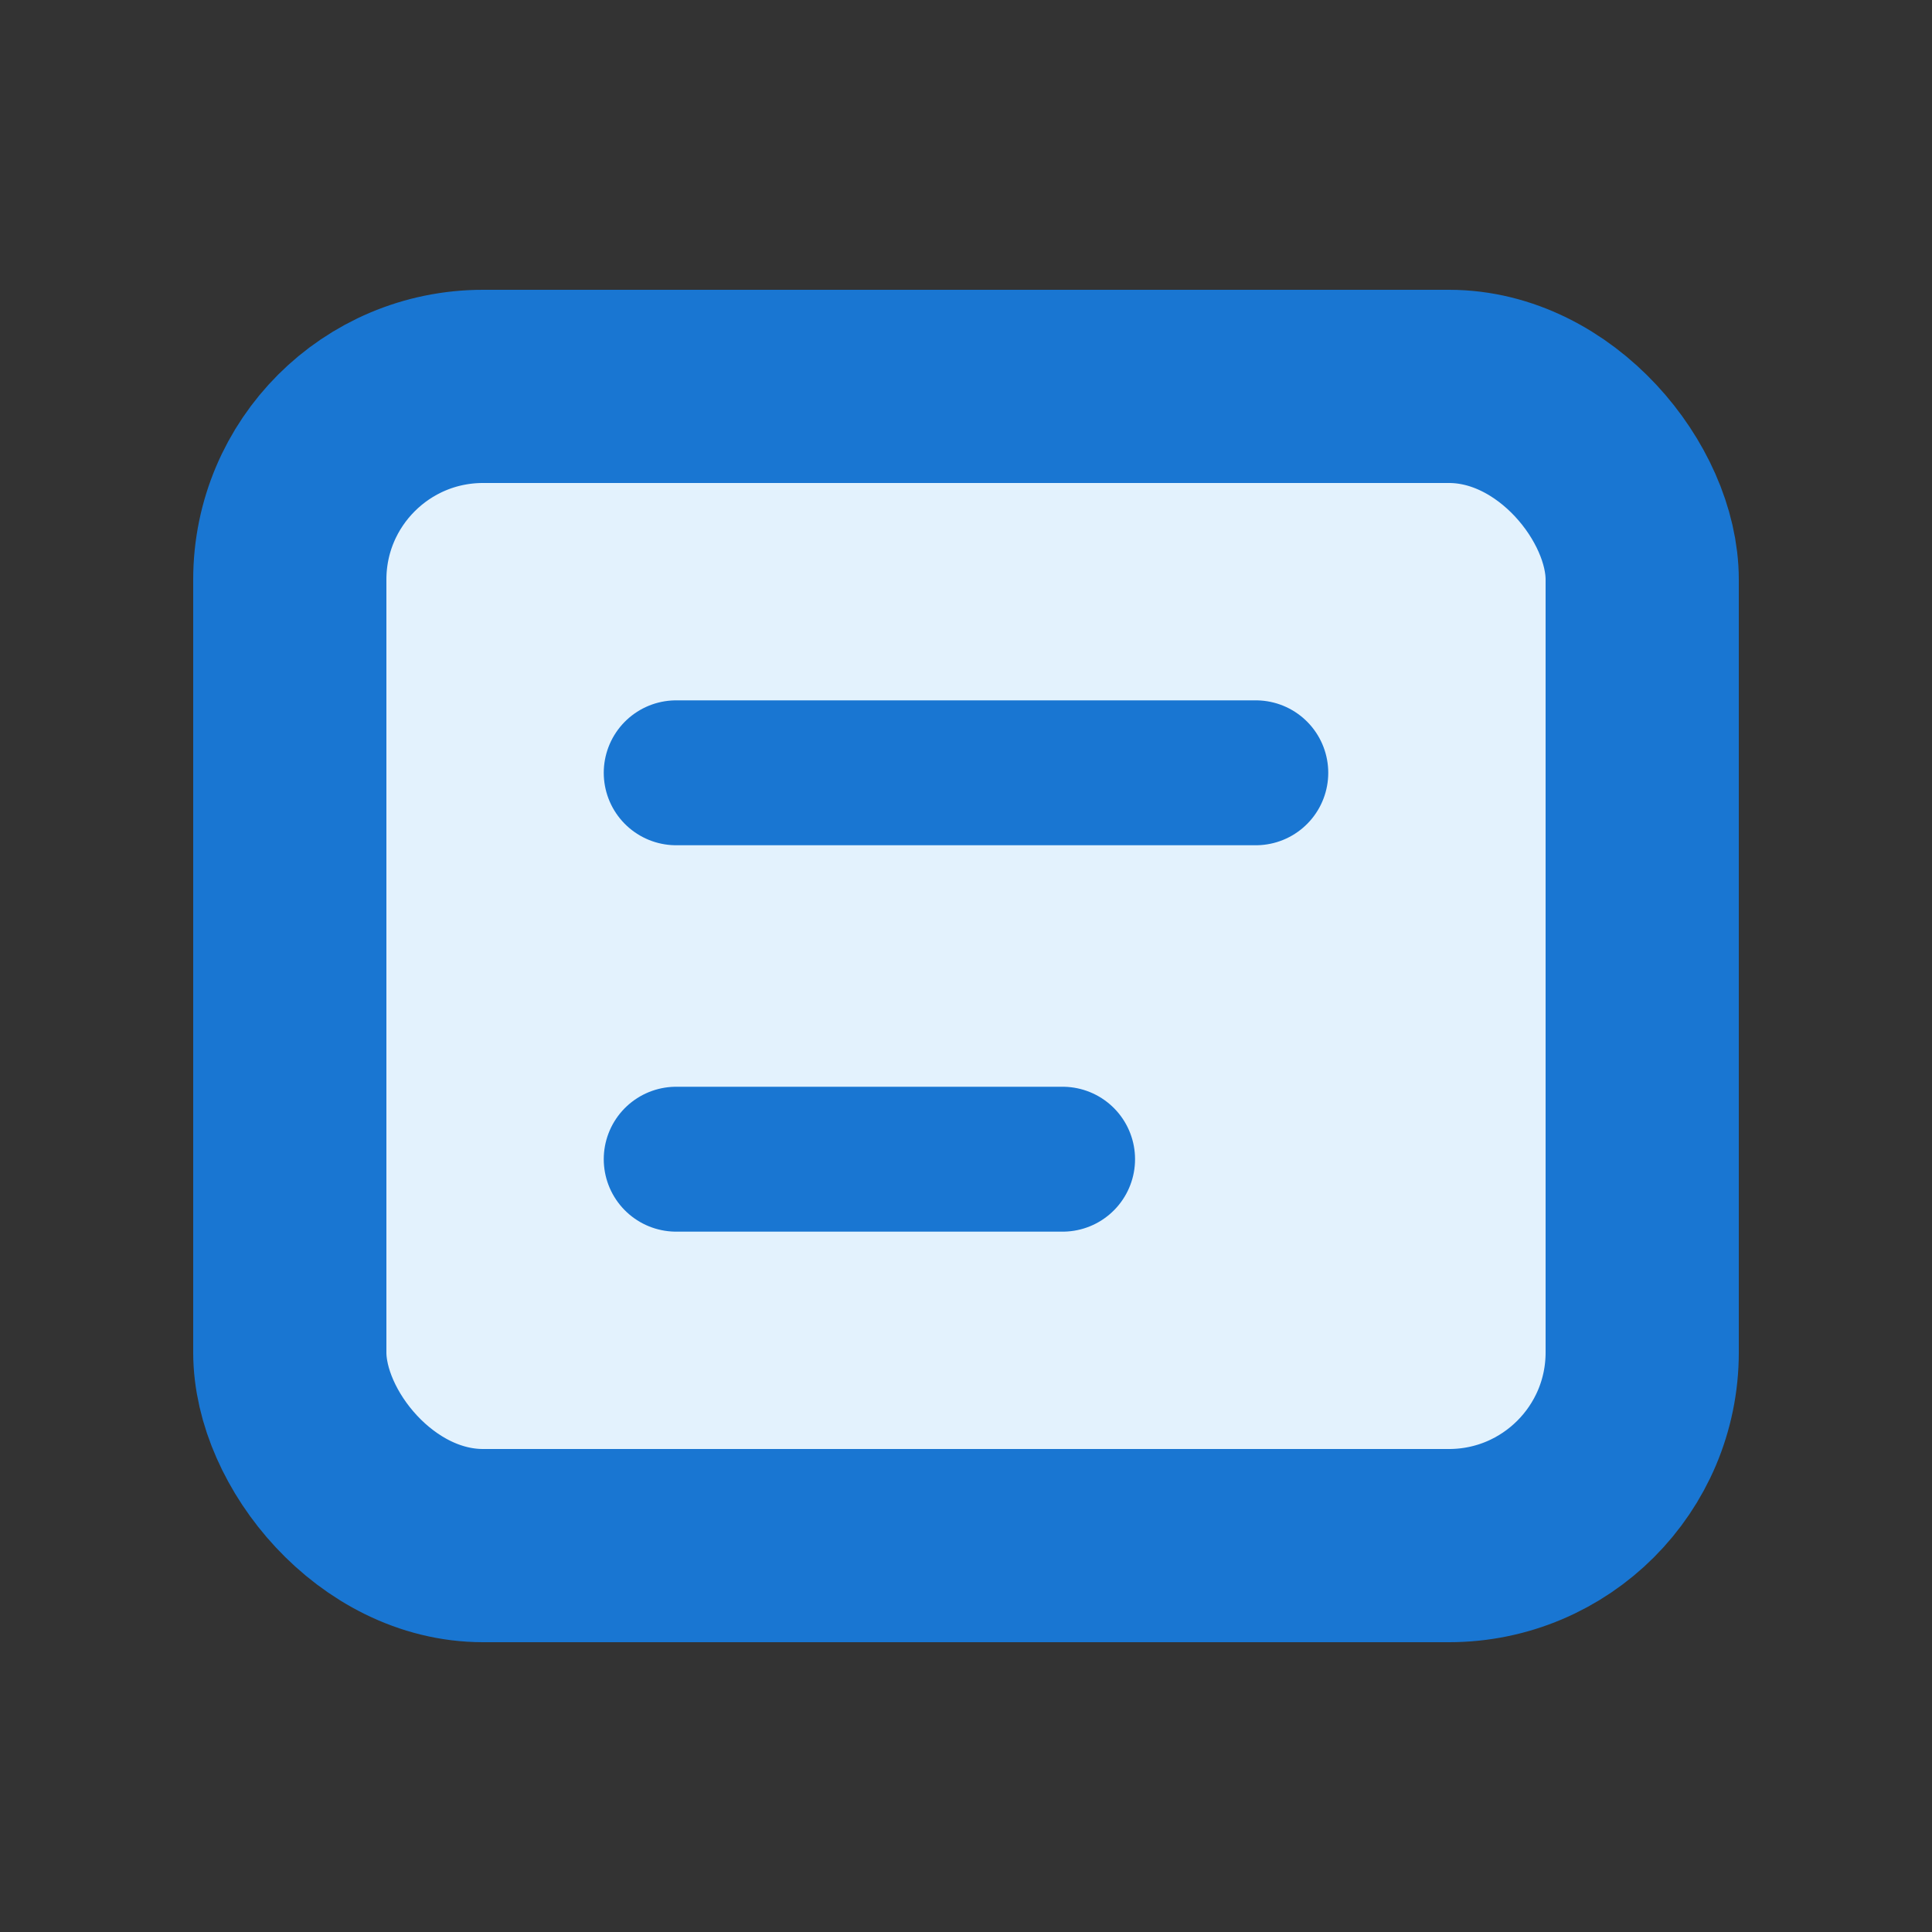 <svg xmlns="http://www.w3.org/2000/svg" width="40" height="40" viewBox="0 0 40 40" fill="none"><rect x="0" y="0" width="40" height="40" fill="#333333" stroke="none"/><rect x="6" y="8" width="28" height="24" rx="4" fill="#E3F2FD" stroke="#1976D2" stroke-width="4"/><path d="M14 16h12M14 24h8" stroke="#1976D2" stroke-width="3" stroke-linecap="round"/></svg>